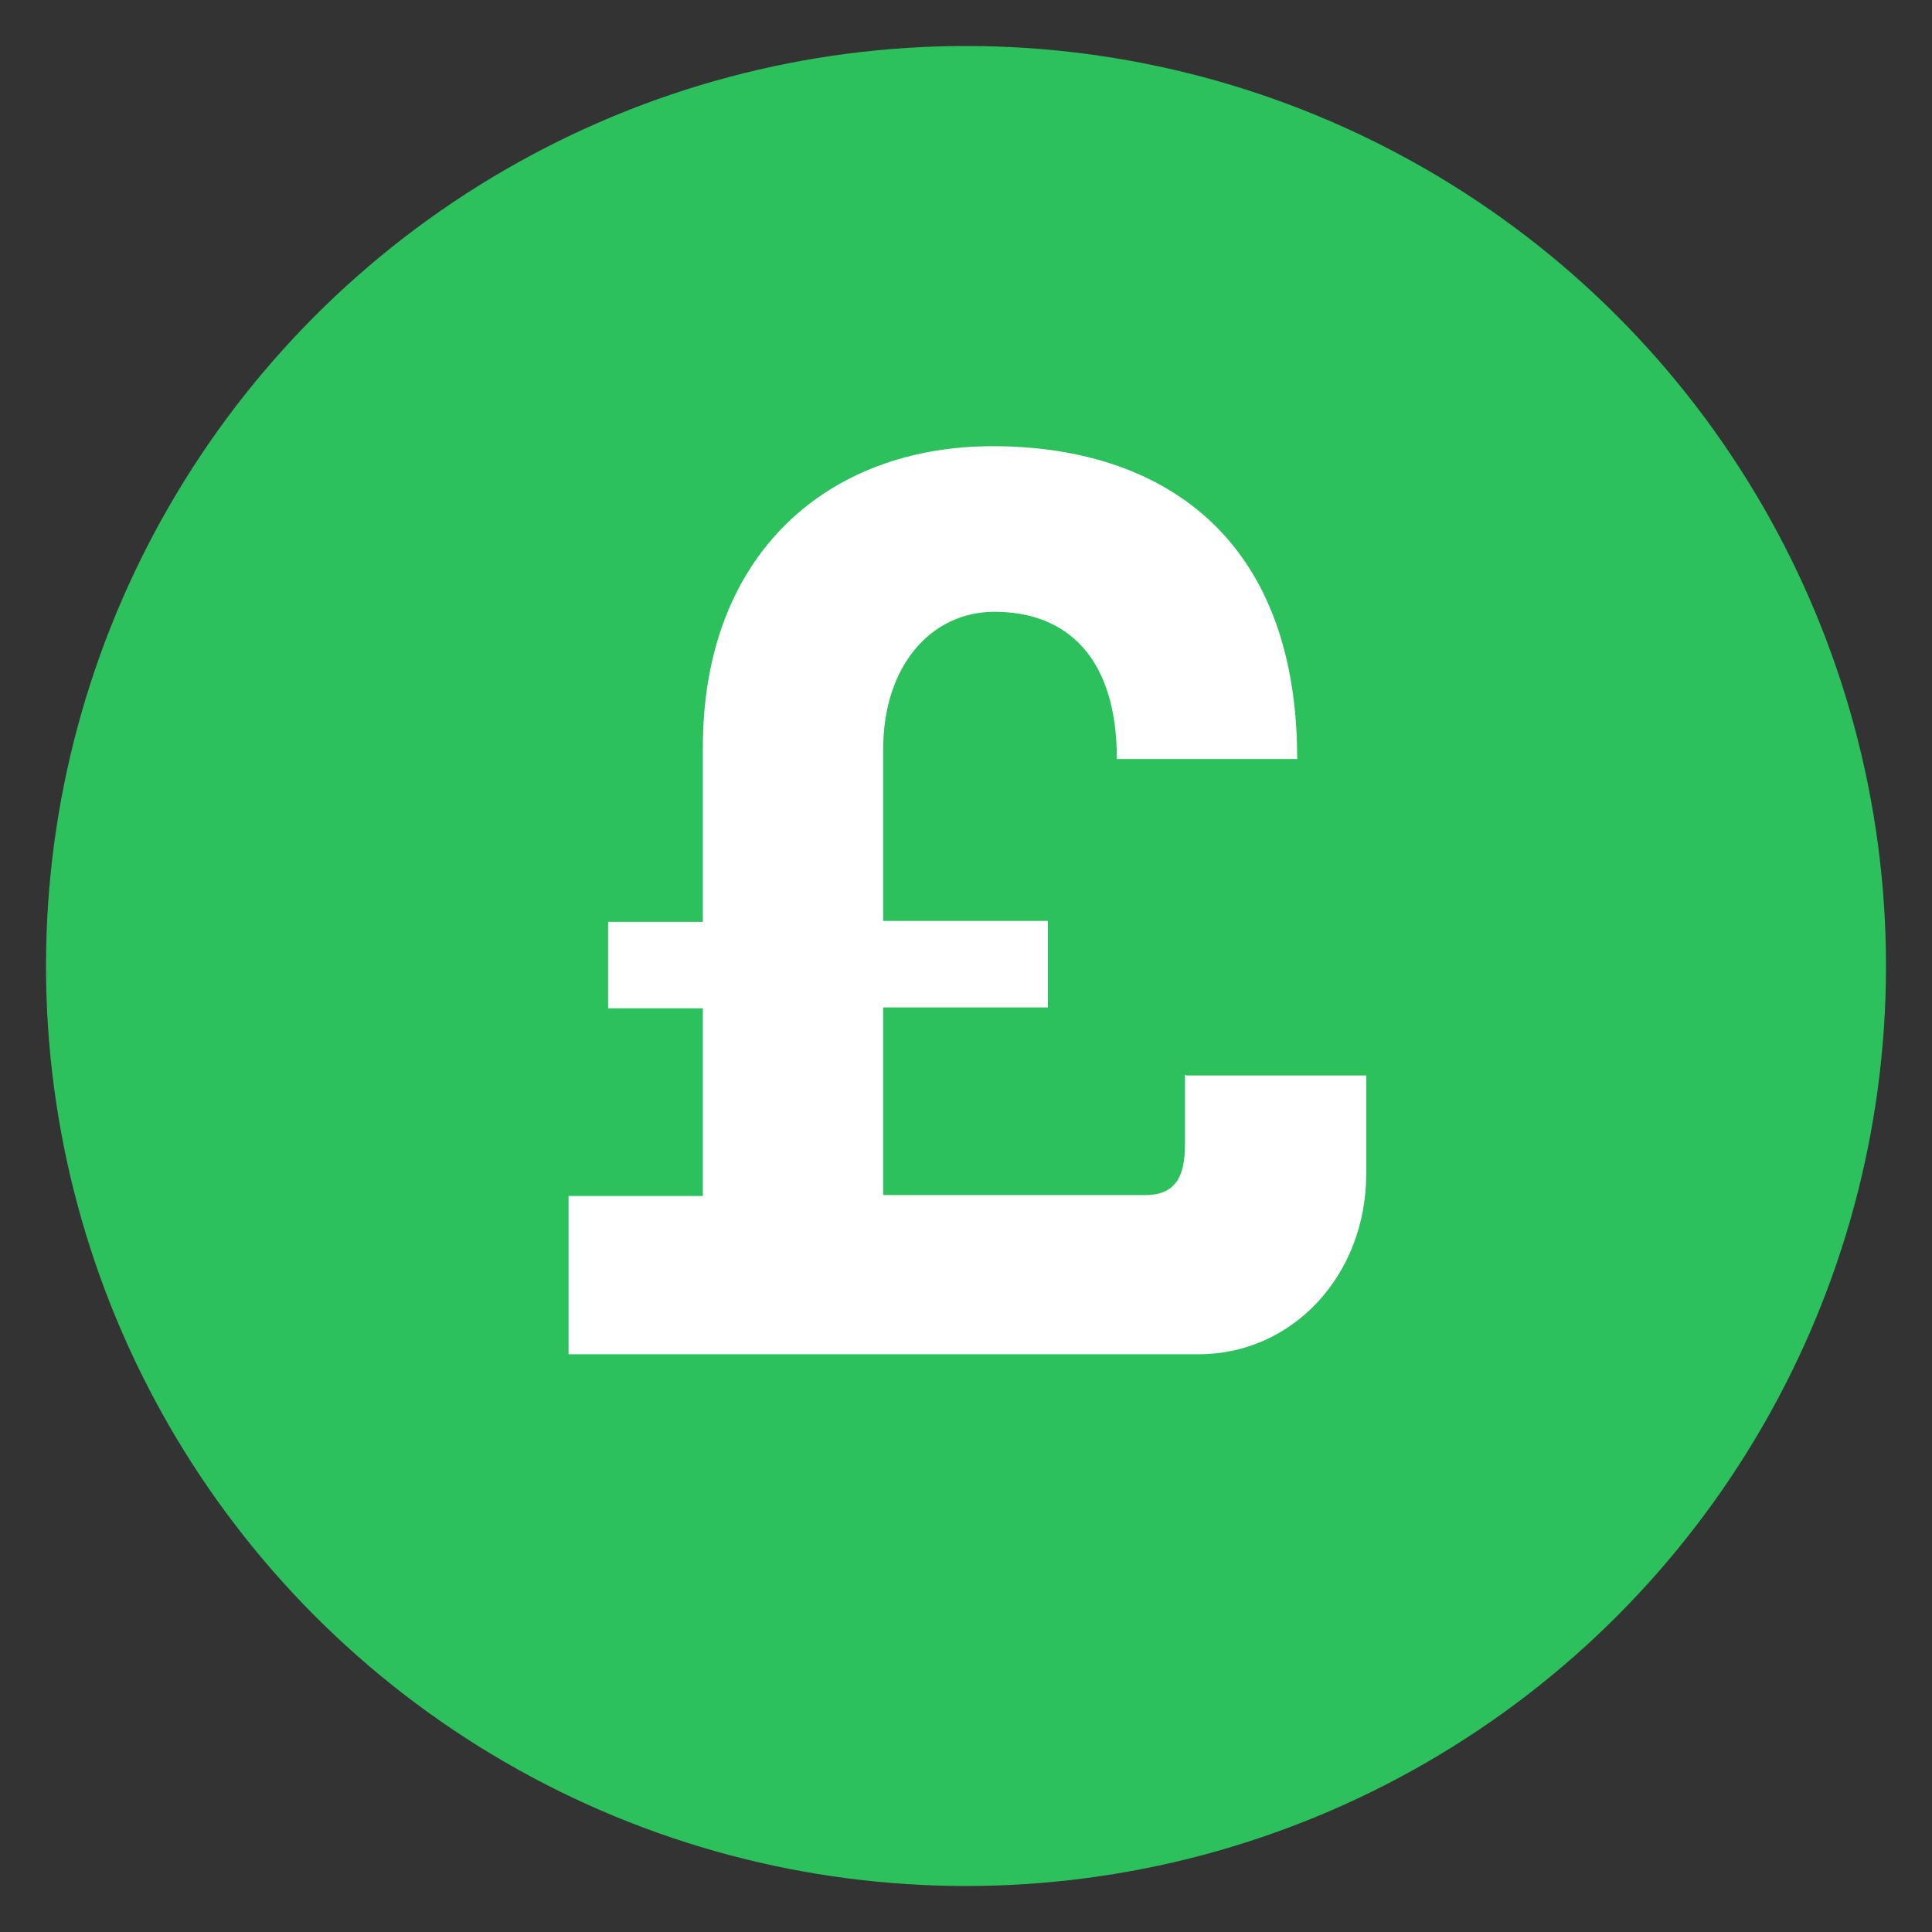 <?xml version="1.0" encoding="UTF-8"?>
<svg id="_1_-_Homepage" data-name="1 - Homepage" xmlns="http://www.w3.org/2000/svg" viewBox="0 0 21 21">
  <rect x="0" y="0" width="21" height="21" fill="#333333" stroke="none"/>
  <defs>
    <style>
      .cls-1 {
        fill: #fff;
      }

      .cls-2 {
        fill: #2cc15c;
      }
    </style>
  </defs>
  <circle class="cls-2" cx="10.5" cy="10.5" r="10"/>
  <path class="cls-1" d="m12.9,11.69h1.95v1.07c0,1.1-.8,1.96-1.82,1.96h-6.85v-1.72h1.46v-2.04h-1.03v-.94h1.03v-1.9c0-2.1,1.36-3.27,3.15-3.27s3.31.94,3.31,3.4h-1.96c0-1.1-.54-1.6-1.33-1.6-.7,0-1.21.6-1.21,1.49v1.87h1.79v.94h-1.79v2.04h2.85c.34,0,.43-.22.43-.55v-.76Z"/>
</svg>